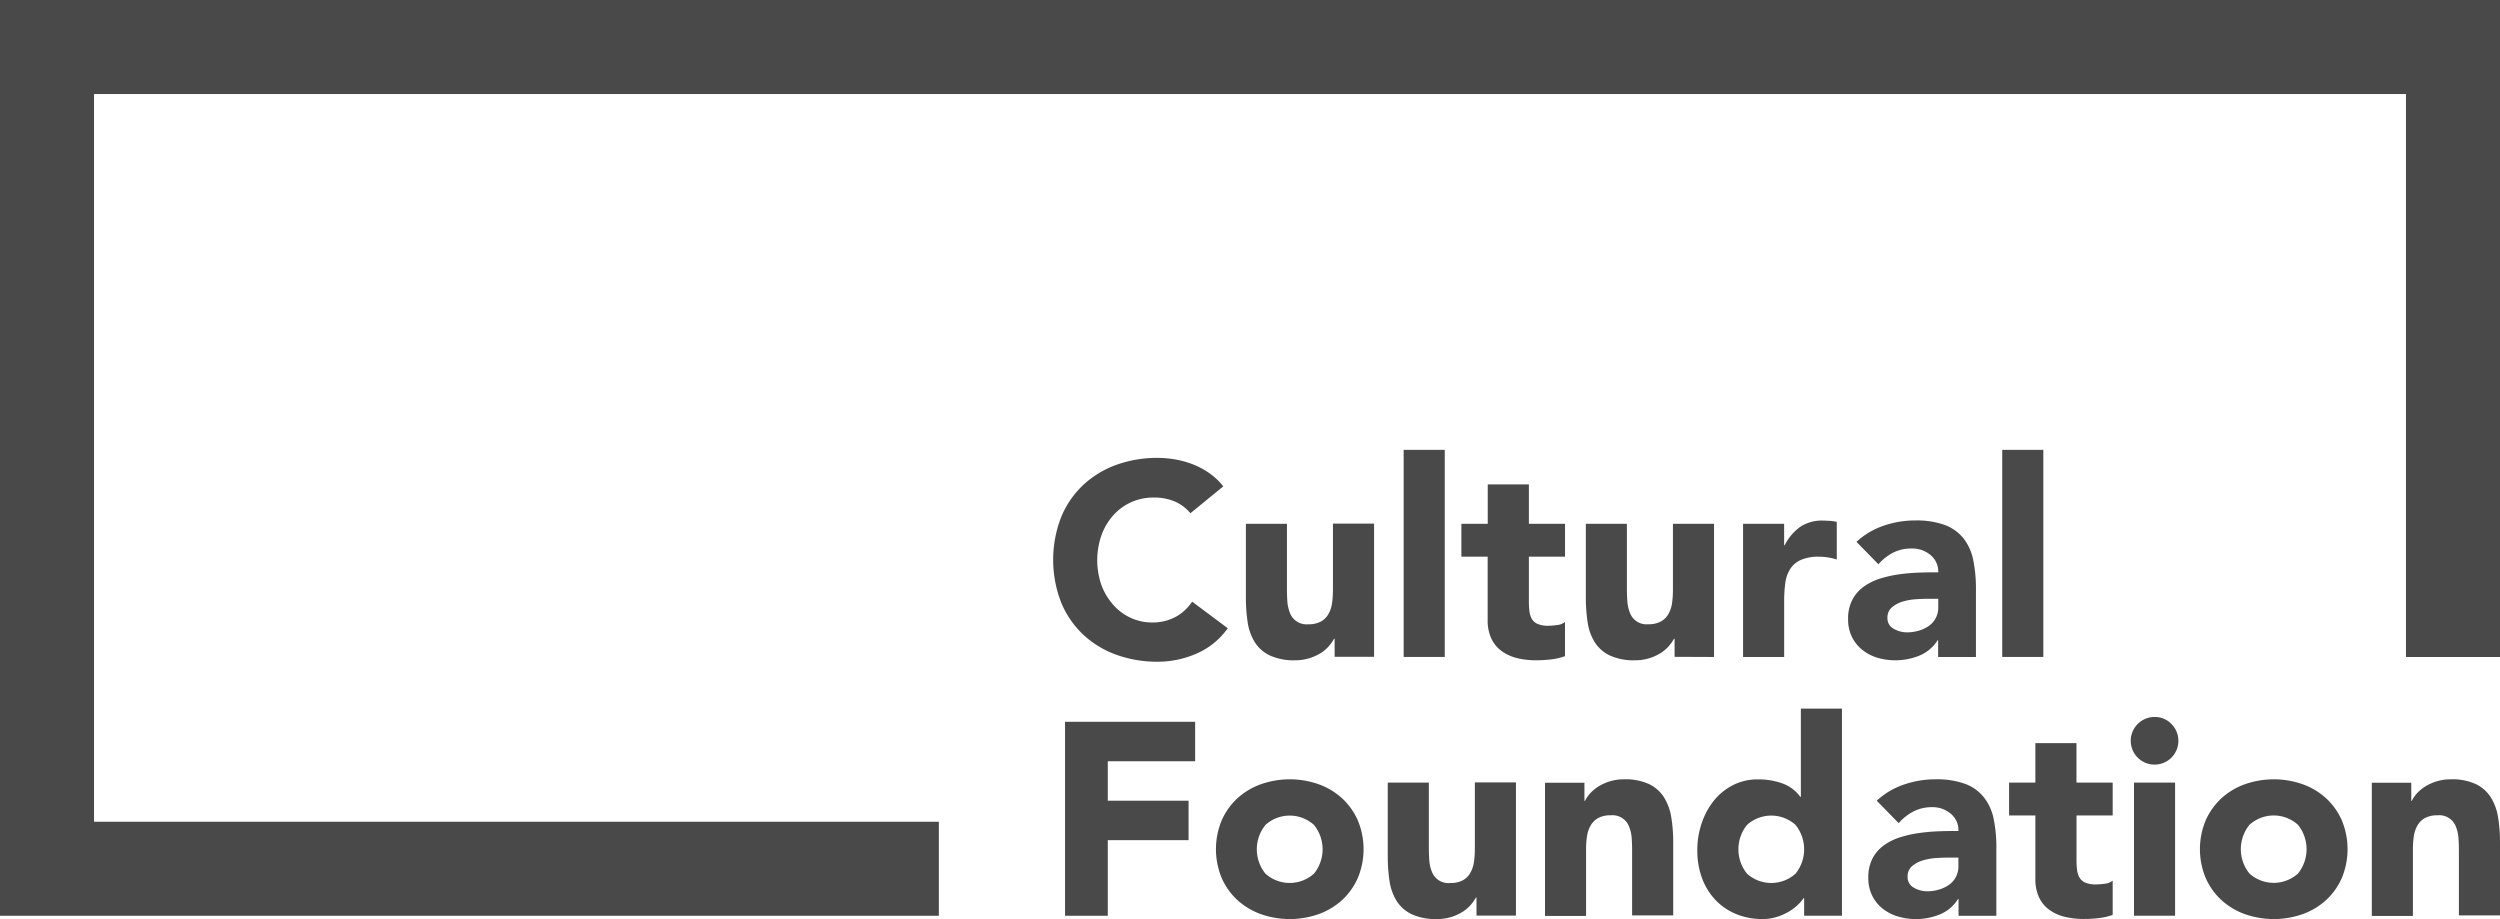 <svg xmlns="http://www.w3.org/2000/svg" viewBox="0 0 638.1 234.58"><defs><style>.a{fill:#494949;}</style></defs><title>Asset 1</title><polygon class="a" points="0 0 0 233.74 239.63 233.74 239.63 209.74 24 209.74 24 24 614.1 24 614.1 167.69 638.1 167.69 638.1 0 0 0"/><path class="a" d="M313.37,160.35l-9.09-6.79a11.84,11.84,0,0,1-4.26,3.92,12.36,12.36,0,0,1-5.95,1.4,12.94,12.94,0,0,1-5.49-1.19,13.48,13.48,0,0,1-4.44-3.32,16,16,0,0,1-3-5,19.38,19.38,0,0,1,0-12.76,15.44,15.44,0,0,1,3-5.07A13.55,13.55,0,0,1,294.42,127a13.14,13.14,0,0,1,5.42,1,10.66,10.66,0,0,1,4,3l8.39-6.86a16.75,16.75,0,0,0-3.63-3.42,20,20,0,0,0-4.23-2.24,23.07,23.07,0,0,0-4.48-1.22,25.78,25.78,0,0,0-4.37-.39,30.58,30.58,0,0,0-10.7,1.82,24.52,24.52,0,0,0-8.46,5.21,23.63,23.63,0,0,0-5.56,8.21,30.14,30.14,0,0,0,0,21.54,23.58,23.58,0,0,0,5.56,8.22,24.52,24.52,0,0,0,8.46,5.21,30.58,30.58,0,0,0,10.7,1.82,24.63,24.63,0,0,0,9.93-2.1A18.91,18.91,0,0,0,313.37,160.35Z"/><path class="a" d="M340.22,150.63a23.71,23.71,0,0,1-.21,3.21,8,8,0,0,1-.87,2.76,5,5,0,0,1-1.92,2,6.49,6.49,0,0,1-3.29.74,4.51,4.51,0,0,1-4.72-3,9.6,9.6,0,0,1-.63-2.9c-.07-1-.1-2.07-.1-3V133.7H318v18.74a42.15,42.15,0,0,0,.45,6.37,13.39,13.39,0,0,0,1.82,5.1,9.17,9.17,0,0,0,3.85,3.39,14.58,14.58,0,0,0,6.46,1.23,12.18,12.18,0,0,0,3.5-.49,12.76,12.76,0,0,0,2.87-1.26,9.31,9.31,0,0,0,2.13-1.75,11.2,11.2,0,0,0,1.43-2h.14v4.62h10.07v-34H340.22Z"/><rect class="a" x="358.27" y="114.82" width="10.49" height="52.86"/><path class="a" d="M399.45,167.48v-8.74a3.68,3.68,0,0,1-2.06.8,17.73,17.73,0,0,1-2.2.18,6.59,6.59,0,0,1-2.7-.46A3.14,3.14,0,0,1,391,158a5.06,5.06,0,0,1-.63-2,21.76,21.76,0,0,1-.14-2.55V142.09h9.23V133.7h-9.23V123.63H379.73V133.7H373v8.39h6.71v16.16a10.84,10.84,0,0,0,.95,4.75,8.26,8.26,0,0,0,2.62,3.18,11.22,11.22,0,0,0,3.91,1.79,20.35,20.35,0,0,0,4.9.56,33.32,33.32,0,0,0,3.7-.21A15.93,15.93,0,0,0,399.45,167.48Z"/><path class="a" d="M437.49,167.69v-34H427v16.93a23.71,23.71,0,0,1-.21,3.21,8,8,0,0,1-.87,2.76,5,5,0,0,1-1.93,2,6.42,6.42,0,0,1-3.28.74,4.51,4.51,0,0,1-4.72-3,9.6,9.6,0,0,1-.63-2.9c-.07-1-.11-2.07-.11-3V133.7H404.77v18.74a42.15,42.15,0,0,0,.45,6.37,13.22,13.22,0,0,0,1.82,5.1,9.2,9.2,0,0,0,3.84,3.39,14.63,14.63,0,0,0,6.47,1.23,12.23,12.23,0,0,0,3.5-.49,12.48,12.48,0,0,0,2.86-1.26,9.6,9.6,0,0,0,2.14-1.75,11.2,11.2,0,0,0,1.43-2h.14v4.62Z"/><path class="a" d="M444.9,133.7v34h10.49v-14.2a34.38,34.38,0,0,1,.28-4.61,8.92,8.92,0,0,1,1.22-3.6,6.28,6.28,0,0,1,2.7-2.35,11.11,11.11,0,0,1,4.75-.84,13.83,13.83,0,0,1,2.27.18,16.78,16.78,0,0,1,2.21.52v-9.58a9.5,9.5,0,0,0-1.68-.28c-.61,0-1.21-.07-1.82-.07a10.06,10.06,0,0,0-5.8,1.58,12.89,12.89,0,0,0-4,4.72h-.14V133.7Z"/><path class="a" d="M483.78,168.53a16.08,16.08,0,0,0,6.12-1.19,9.89,9.89,0,0,0,4.65-3.92h.14v4.27h9.65V150.42a36.44,36.44,0,0,0-.7-7.52,13.08,13.08,0,0,0-2.48-5.49A11.08,11.08,0,0,0,496.4,134a21.18,21.18,0,0,0-7.59-1.16,24.49,24.49,0,0,0-8.11,1.37,19.24,19.24,0,0,0-6.85,4.09l5.6,5.73a12.61,12.61,0,0,1,3.81-3A10.28,10.28,0,0,1,488,140a7.23,7.23,0,0,1,4.72,1.64,5.49,5.49,0,0,1,2,4.44c-1.45,0-3,0-4.72.07a48.88,48.88,0,0,0-5.11.42,30.64,30.64,0,0,0-4.93,1.08,14.62,14.62,0,0,0-4.23,2.07,9.65,9.65,0,0,0-2.93,3.35,10.37,10.37,0,0,0-1.09,5,10,10,0,0,0,1,4.54,9.6,9.6,0,0,0,2.66,3.29,11.42,11.42,0,0,0,3.88,2A15.86,15.86,0,0,0,483.78,168.53ZM482.91,155a7.74,7.74,0,0,1,2.79-1.47,15.48,15.48,0,0,1,3.43-.59c1.19-.07,2.18-.11,3-.11h2.59V155a5.58,5.58,0,0,1-.67,2.8,5.76,5.76,0,0,1-1.78,2,9,9,0,0,1-2.55,1.18,10.55,10.55,0,0,1-3,.42,6.68,6.68,0,0,1-3.36-.91,3,3,0,0,1-1.61-2.79A3.38,3.38,0,0,1,482.91,155Z"/><rect class="a" x="511.05" y="114.82" width="10.49" height="52.86"/><polygon class="a" points="271.84 233.74 282.75 233.74 282.75 214.44 303.37 214.44 303.37 204.37 282.75 204.37 282.75 194.3 305.05 194.3 305.05 184.23 271.84 184.23 271.84 233.74"/><path class="a" d="M342.57,203.77a17.88,17.88,0,0,0-6-3.6,22.21,22.21,0,0,0-14.75,0,17.88,17.88,0,0,0-6,3.6,16.93,16.93,0,0,0-4,5.63,19.21,19.21,0,0,0,0,14.69,17,17,0,0,0,4,5.63,17.88,17.88,0,0,0,6,3.6,22.21,22.21,0,0,0,14.75,0,17.88,17.88,0,0,0,6-3.6,17,17,0,0,0,4-5.63,19.09,19.09,0,0,0,0-14.69A16.93,16.93,0,0,0,342.57,203.77ZM335.36,223A9.26,9.26,0,0,1,323,223a9.87,9.87,0,0,1,0-12.45,9.23,9.23,0,0,1,12.37,0,9.87,9.87,0,0,1,0,12.45Z"/><path class="a" d="M376.44,216.67a23.76,23.76,0,0,1-.21,3.22,8,8,0,0,1-.87,2.76,5,5,0,0,1-1.92,2,6.49,6.49,0,0,1-3.29.73,4.49,4.49,0,0,1-4.72-3,9.66,9.66,0,0,1-.63-2.9c-.07-1.05-.1-2.07-.1-3.05V199.75H354.21v18.74a41.92,41.92,0,0,0,.45,6.36,13.21,13.21,0,0,0,1.82,5.11,9.17,9.17,0,0,0,3.85,3.39,14.58,14.58,0,0,0,6.46,1.23,12.18,12.18,0,0,0,3.5-.49,12.76,12.76,0,0,0,2.87-1.26,9.58,9.58,0,0,0,2.13-1.75,11.58,11.58,0,0,0,1.43-2h.14v4.62h10.07v-34H376.44Z"/><path class="a" d="M424.73,203.53a9.24,9.24,0,0,0-3.81-3.39,14.43,14.43,0,0,0-6.44-1.23,12.11,12.11,0,0,0-3.49.49,12.57,12.57,0,0,0-2.87,1.26,10.27,10.27,0,0,0-2.17,1.75,8.6,8.6,0,0,0-1.4,2h-.14v-4.62H394.35v34h10.48V216.81a23.61,23.61,0,0,1,.21-3.21,7.78,7.78,0,0,1,.88-2.76,5,5,0,0,1,1.92-2,6.46,6.46,0,0,1,3.29-.74,4.51,4.51,0,0,1,4.72,3,9.6,9.6,0,0,1,.63,2.9c.07,1,.1,2.06.1,3v16.65h10.49V215a38.42,38.42,0,0,0-.49-6.37A13.69,13.69,0,0,0,424.73,203.53Z"/><path class="a" d="M459.65,203.39h-.14a9.74,9.74,0,0,0-4.65-3.46,17.85,17.85,0,0,0-6.11-1,13.71,13.71,0,0,0-6.51,1.51,15,15,0,0,0-4.86,4,18.66,18.66,0,0,0-3.07,5.77,21.17,21.17,0,0,0-1.09,6.81,20.33,20.33,0,0,0,1.19,7.07,16.27,16.27,0,0,0,3.39,5.56,15.28,15.28,0,0,0,5.28,3.63,17.57,17.57,0,0,0,6.85,1.3,12.1,12.1,0,0,0,3.4-.49,15,15,0,0,0,3-1.26,12.87,12.87,0,0,0,2.38-1.72,11.24,11.24,0,0,0,1.64-1.85h.14v4.48h9.65V180.87H459.65ZM458.29,223a9.27,9.27,0,0,1-12.38,0,9.91,9.91,0,0,1,0-12.45,9.24,9.24,0,0,1,12.38,0,9.91,9.91,0,0,1,0,12.45Z"/><path class="a" d="M506.33,203.46a11,11,0,0,0-4.76-3.39,21.16,21.16,0,0,0-7.58-1.16,24.45,24.45,0,0,0-8.11,1.37,19.29,19.29,0,0,0-6.86,4.09l5.6,5.73a12.86,12.86,0,0,1,3.81-3,10.28,10.28,0,0,1,4.72-1.08,7.16,7.16,0,0,1,4.72,1.64,5.43,5.43,0,0,1,2,4.44c-1.44,0-3,0-4.72.07a48.69,48.69,0,0,0-5.1.42,30.18,30.18,0,0,0-4.93,1.08,14.6,14.6,0,0,0-4.23,2.06,9.7,9.7,0,0,0-2.94,3.36,10.46,10.46,0,0,0-1.08,5,10,10,0,0,0,1,4.54,9.71,9.71,0,0,0,2.66,3.29,11.69,11.69,0,0,0,3.88,2,16.18,16.18,0,0,0,10.7-.52,9.85,9.85,0,0,0,4.65-3.92h.14v4.27h9.65V216.46a35.67,35.67,0,0,0-.7-7.51A13,13,0,0,0,506.33,203.46Zm-6.47,17.62a5.71,5.71,0,0,1-.66,2.8,5.77,5.77,0,0,1-1.79,2,8.55,8.55,0,0,1-2.55,1.19,10.45,10.45,0,0,1-3,.42,6.74,6.74,0,0,1-3.36-.91,3,3,0,0,1-1.6-2.79,3.37,3.37,0,0,1,1.15-2.73,7.71,7.71,0,0,1,2.8-1.47,15.29,15.29,0,0,1,3.42-.59c1.19-.07,2.18-.11,3-.11h2.59Z"/><path class="a" d="M530,189.68H519.51v10.07H512.8v8.39h6.71V224.3a10.84,10.84,0,0,0,.94,4.75,8.28,8.28,0,0,0,2.63,3.18A11.14,11.14,0,0,0,527,234a20.29,20.29,0,0,0,4.9.56,33.45,33.45,0,0,0,3.7-.21,15.93,15.93,0,0,0,3.64-.84v-8.74a3.79,3.79,0,0,1-2.06.8,17.41,17.41,0,0,1-2.21.17,6.72,6.72,0,0,1-2.69-.45,3.1,3.1,0,0,1-1.5-1.29,5.06,5.06,0,0,1-.63-2,20,20,0,0,1-.14-2.55V208.14h9.23v-8.39H530Z"/><rect class="a" x="544.68" y="199.75" width="10.49" height="33.98"/><path class="a" d="M549.93,183a6.08,6.08,0,1,0,4.3,1.78A5.84,5.84,0,0,0,549.93,183Z"/><path class="a" d="M593.73,203.77a17.74,17.74,0,0,0-6-3.6,22.21,22.21,0,0,0-14.75,0,17.79,17.79,0,0,0-6,3.6,16.93,16.93,0,0,0-4,5.63,19.09,19.09,0,0,0,0,14.69,17,17,0,0,0,4,5.63,17.79,17.79,0,0,0,6,3.6,22.21,22.21,0,0,0,14.75,0,17.74,17.74,0,0,0,6-3.6,16.92,16.92,0,0,0,4-5.63,19.21,19.21,0,0,0,0-14.69A16.82,16.82,0,0,0,593.73,203.77Zm-7.2,19.2a9.26,9.26,0,0,1-12.37,0,9.87,9.87,0,0,1,0-12.45,9.23,9.23,0,0,1,12.37,0,9.91,9.91,0,0,1,0,12.45Z"/><path class="a" d="M635.76,203.53a9.24,9.24,0,0,0-3.81-3.39,14.38,14.38,0,0,0-6.43-1.23,12.18,12.18,0,0,0-3.5.49,12.76,12.76,0,0,0-2.87,1.26,10.27,10.27,0,0,0-2.17,1.75,8.24,8.24,0,0,0-1.39,2h-.14v-4.62H605.38v34h10.49V216.81a23.61,23.61,0,0,1,.21-3.21,7.78,7.78,0,0,1,.87-2.76,5,5,0,0,1,1.92-2,6.49,6.49,0,0,1,3.29-.74,4.51,4.51,0,0,1,4.72,3,9.6,9.6,0,0,1,.63,2.9c.07,1,.1,2.06.1,3v16.65H638.1V215a38.42,38.42,0,0,0-.49-6.37A13.52,13.52,0,0,0,635.76,203.53Z"/></svg>